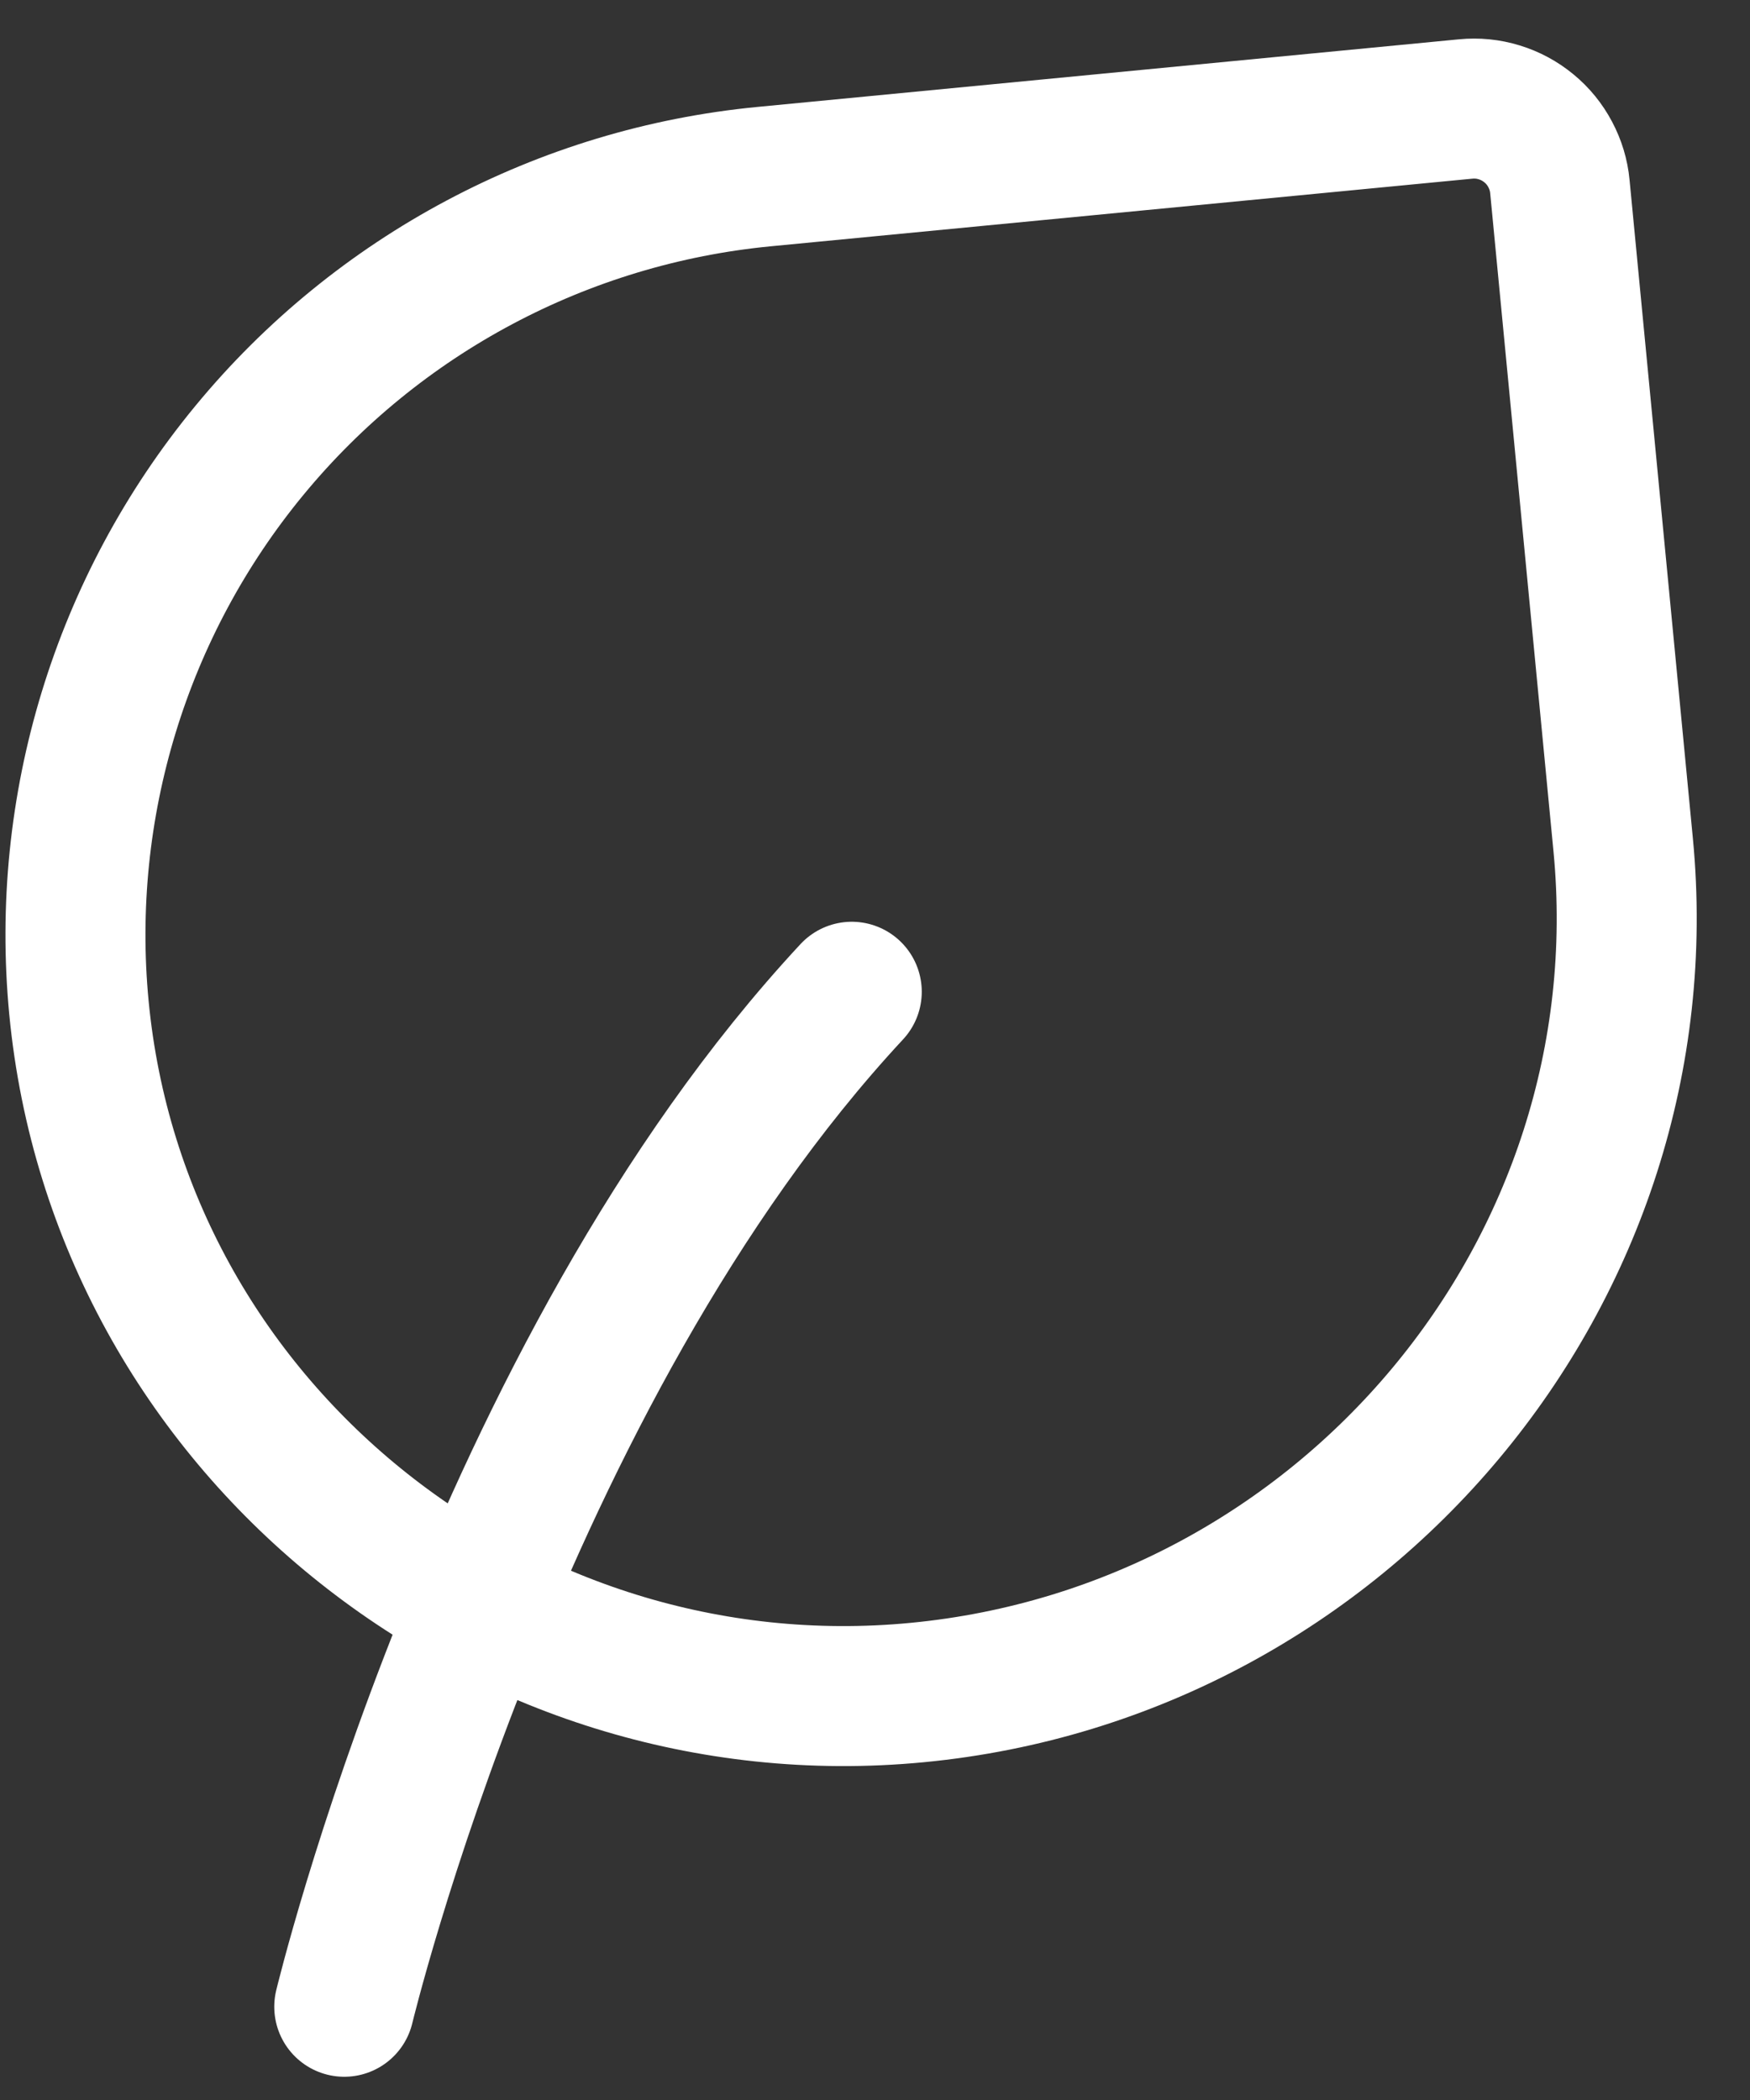 <?xml version="1.0" encoding="UTF-8"?>
<svg xmlns="http://www.w3.org/2000/svg" width="25" height="30" viewBox="0 0 25 30" fill="none">
  <rect x="0" y="0" width="25" height="30" fill="#333333" stroke="none"/>
  <path d="M4.918 28.668C4.918 28.668 7.093 19.627 12.168 14.168" stroke="white" stroke-width="2" stroke-linecap="round" stroke-linejoin="round"></path>
  <path d="M22.284 2.666L23.188 12.067C23.775 18.164 19.203 23.594 13.105 24.179C7.124 24.754 1.703 20.382 1.128 14.399C0.852 11.526 1.727 8.661 3.563 6.434C5.398 4.207 8.043 2.8 10.916 2.523L20.938 1.557C21.099 1.541 21.262 1.557 21.417 1.605C21.572 1.652 21.716 1.73 21.841 1.833C21.967 1.936 22.07 2.063 22.146 2.207C22.222 2.35 22.269 2.504 22.284 2.666Z" stroke="white" stroke-width="2" stroke-linecap="round" stroke-linejoin="round"></path>
</svg>
